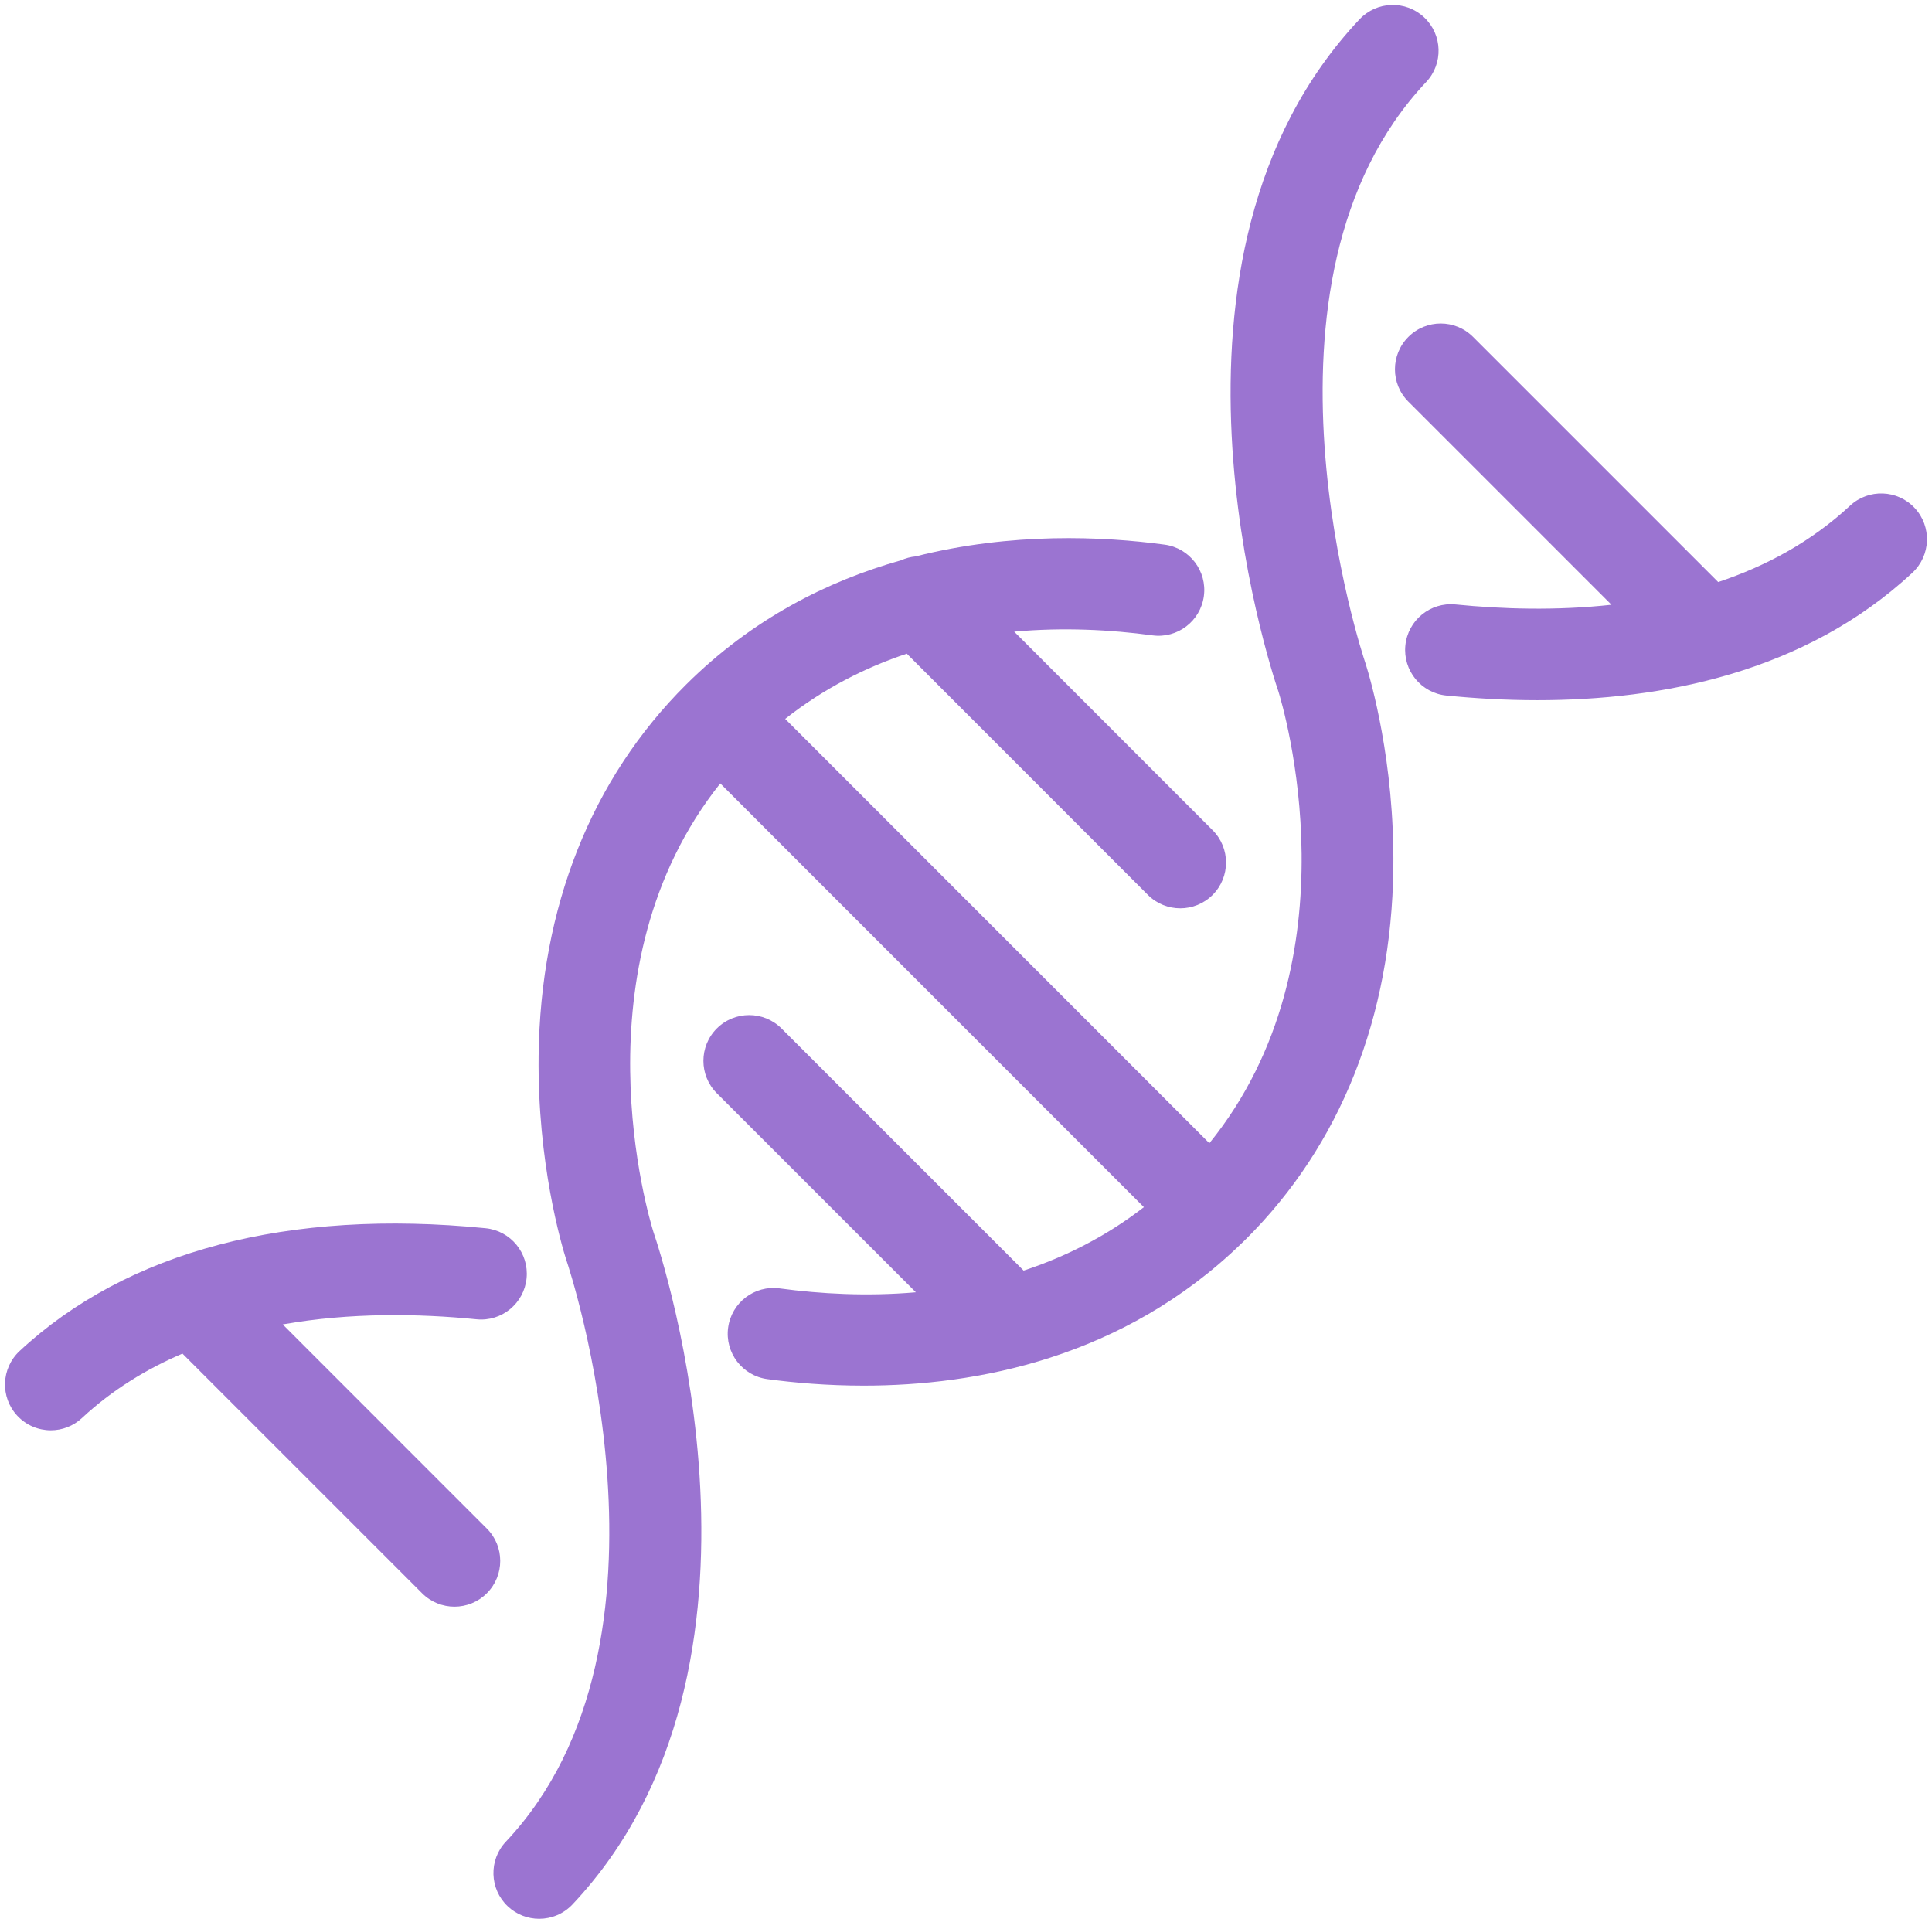 <?xml version="1.0" encoding="UTF-8" standalone="no"?><svg xmlns="http://www.w3.org/2000/svg" xmlns:xlink="http://www.w3.org/1999/xlink" fill="#000000" height="503.1" preserveAspectRatio="xMidYMid meet" version="1" viewBox="2.7 3.8 506.6 503.1" width="506.6" zoomAndPan="magnify"><g fill="#9b74d1" id="change1_1"><path d="M 504.773 137.004 C 500.258 132.152 492.664 131.879 487.812 136.391 C 477.645 145.852 465.746 152.23 453.238 156.41 L 388.961 92.133 C 384.277 87.445 376.676 87.445 371.992 92.133 C 367.305 96.82 367.305 104.418 371.992 109.105 L 425.25 162.363 C 410.809 163.941 396.637 163.512 384.344 162.281 C 377.738 161.629 371.867 166.434 371.207 173.027 C 370.547 179.625 375.359 185.504 381.953 186.164 C 389.391 186.906 397.426 187.387 405.828 187.387 C 438.203 187.387 475.867 180.285 504.16 153.965 C 509.012 149.449 509.285 141.855 504.773 137.004" fill="inherit"/><path d="M 360.684 177.504 C 360.344 176.516 327.242 77.77 376.648 25.32 C 381.195 20.496 380.969 12.902 376.145 8.355 C 371.32 3.812 363.727 4.039 359.184 8.863 C 300.414 71.246 335.637 178.406 337.934 185.141 C 339.09 188.855 359 255.223 319.816 303.547 L 208.586 192.289 C 218.68 184.332 229.512 178.848 240.477 175.188 L 303.695 238.438 C 306.039 240.781 309.109 241.953 312.184 241.953 C 315.254 241.953 318.324 240.781 320.668 238.441 C 325.355 233.758 325.355 226.156 320.672 221.473 L 268.637 169.414 C 281.621 168.234 294.059 168.922 304.875 170.383 C 311.445 171.273 317.484 166.664 318.371 160.098 C 319.262 153.527 314.656 147.484 308.086 146.598 C 292.004 144.426 268.008 143.312 242.777 149.684 C 241.473 149.805 240.184 150.148 238.965 150.699 C 219.73 156.117 199.98 166.031 182.641 183.258 C 182.633 183.266 182.629 183.27 182.621 183.273 C 182.617 183.277 182.617 183.281 182.613 183.281 C 182.609 183.285 182.605 183.293 182.602 183.297 C 157.762 208.004 144.391 241.672 143.93 280.664 C 143.602 308.73 149.922 330.152 151.195 334.18 C 151.23 334.285 151.262 334.391 151.301 334.492 C 151.641 335.484 184.73 434.23 135.348 486.684 C 130.805 491.508 131.031 499.102 135.855 503.645 C 138.176 505.828 141.133 506.906 144.082 506.906 C 147.273 506.906 150.461 505.641 152.82 503.133 C 211.59 440.715 176.305 333.465 174.047 326.848 C 172.859 323.055 153.121 257.516 191.566 209.211 L 302.645 320.312 C 292.645 328.047 281.941 333.383 271.113 336.949 L 207.629 273.465 C 202.941 268.781 195.344 268.781 190.656 273.465 C 185.973 278.152 185.973 285.75 190.656 290.438 L 242.855 342.633 C 230.051 343.75 217.801 343.059 207.125 341.617 C 200.559 340.723 194.516 345.336 193.629 351.902 C 192.738 358.473 197.344 364.516 203.91 365.402 C 210.988 366.359 219.594 367.109 229.164 367.109 C 258.617 367.109 297.188 359.973 328.281 329.781 C 328.418 329.656 328.562 329.539 328.699 329.402 C 328.762 329.344 328.812 329.277 328.871 329.215 C 329.035 329.055 329.199 328.902 329.359 328.742 C 354.18 304.078 367.559 270.465 368.055 231.531 C 368.41 203.504 362.078 181.918 360.797 177.848 C 360.762 177.734 360.723 177.621 360.684 177.504" fill="inherit"/><path d="M 130.352 404.586 L 76.832 351.062 C 94.613 347.91 112.547 348.215 127.645 349.719 C 134.242 350.391 140.117 345.562 140.773 338.965 C 141.434 332.371 136.617 326.492 130.023 325.836 C 78.281 320.68 36.027 331.812 7.84 358.035 C 2.988 362.551 2.711 370.145 7.227 374.996 C 9.594 377.535 12.797 378.82 16.016 378.82 C 18.941 378.82 21.875 377.758 24.188 375.605 C 32.098 368.25 41.062 362.762 50.543 358.715 L 113.383 421.555 C 115.727 423.898 118.797 425.07 121.867 425.07 C 124.938 425.07 128.012 423.898 130.352 421.555 C 135.039 416.867 135.039 409.27 130.352 404.586" fill="inherit"/></g></svg>